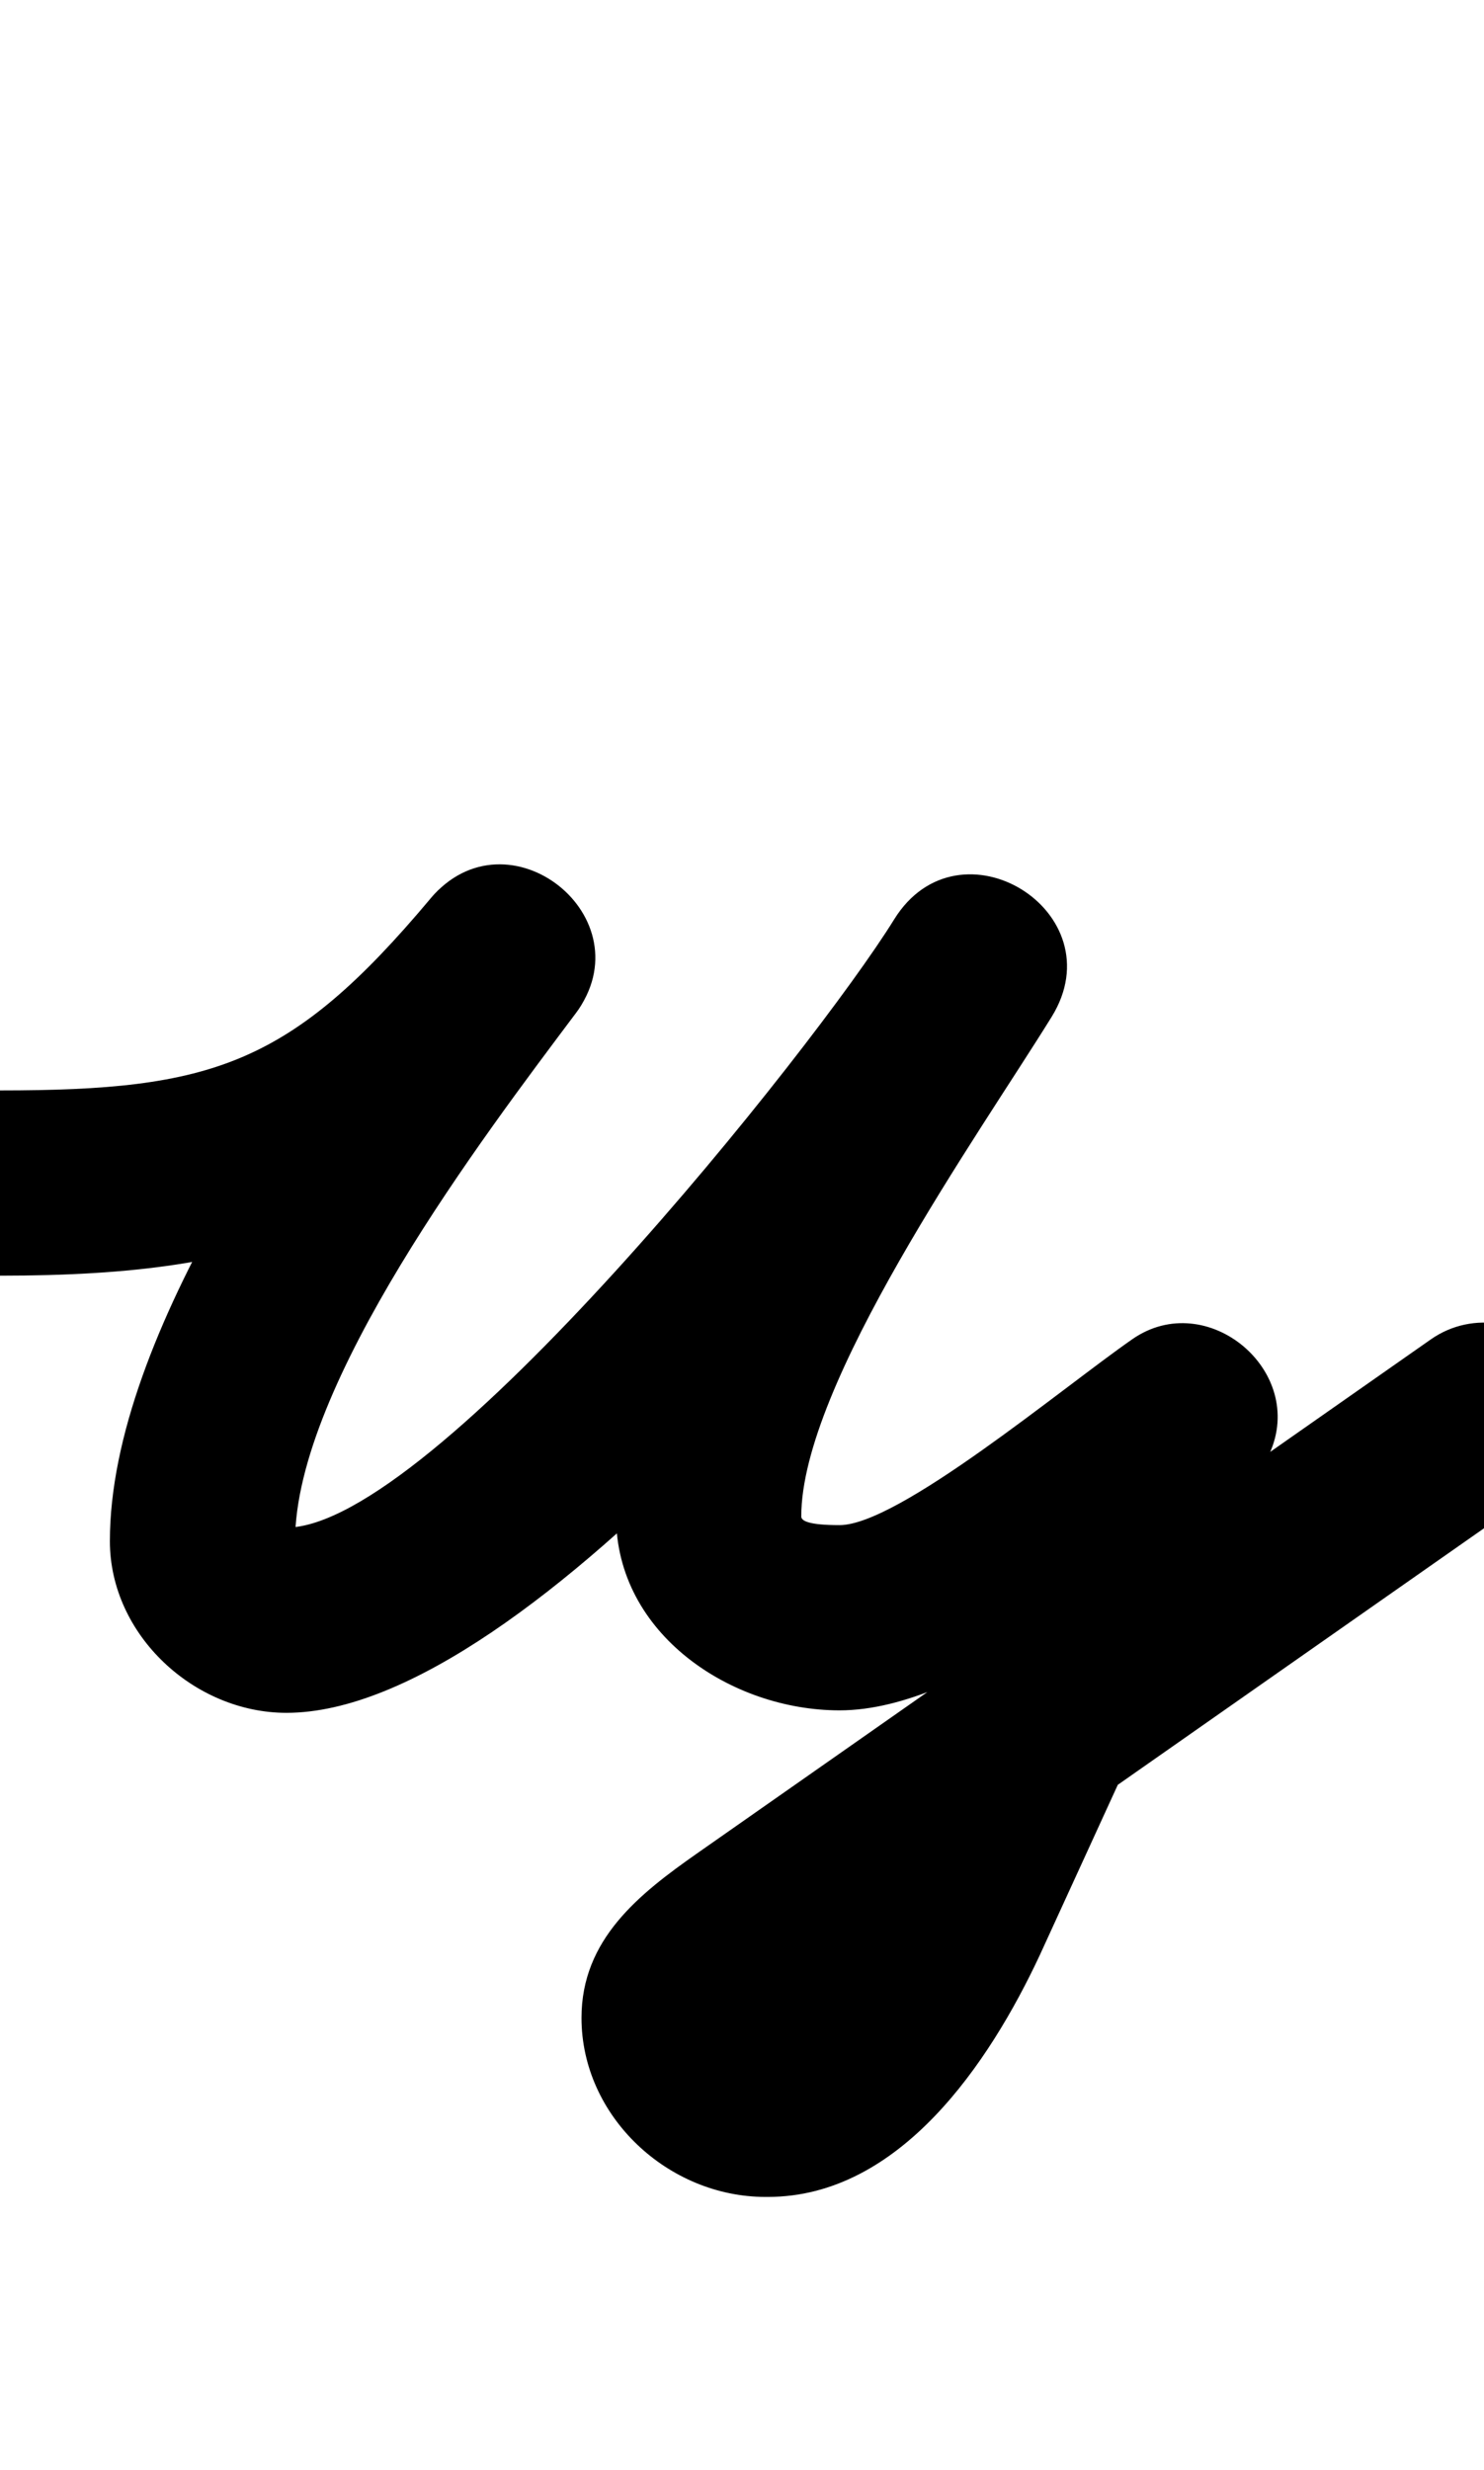 <?xml version="1.0" encoding="UTF-8"?>
<svg xmlns="http://www.w3.org/2000/svg" xmlns:inkscape="http://www.inkscape.org/namespaces/inkscape" xmlns:sodipodi="http://sodipodi.sourceforge.net/DTD/sodipodi-0.dtd" xmlns:svg="http://www.w3.org/2000/svg" version="1.1" viewBox="0 -350 601 1000">
    <sodipodi:namedview pagecolor="#ffffff" bordercolor="#666666" borderopacity="1.0" showgrid="true">
        <inkscape:grid id="grid№1" type="xygrid" dotted="false" enabled="true" visible="true" empspacing="10" />
        <sodipodi:guide id="baseline" position="0.00,350.00" orientation="0.00,1.00" />
    </sodipodi:namedview>
    <g id="glyph">
        <path d="M -0 166.5C -0 166.5 0 166.5 0 166.5C 107.217 166.5 161.42 145.895 231.727 62.104C 247.358 43.476 239.971 22.098 225.029 10.24C 210.087 -1.617 187.59 -3.954 173 15.5C 123.642 81.31 44.5 189.702 44.5 274C 44.5 311.944 78.665 343.5 116 343.5C 215.146 343.5 376.084 142.186 425.885 61.738C 439.044 40.482 429.681 19.984 413.738 10.115C 397.796 0.246 375.274 1.005 362.115 22.262C 321.378 88.068 249.5 185.057 249.5 264C 249.5 311.623 296.147 342.5 340 342.5C 392.271 342.5 458.458 283.667 501.415 253.784C 516.529 243.27 506.486 223.3 490.748 210.143C 475.01 196.987 453.576 190.643 445.907 207.381C 414.907 275.048 383.907 342.715 352.907 410.381C 352.907 410.381 352.942 410.307 352.976 410.232C 353.011 410.158 353.045 410.084 353.045 410.084C 347.997 420.853 324.91 464.5 311 464.5C 310.667 464.5 310.333 464.5 310 464.5C 309.728 464.5 310.183 465.013 310.257 465.275C 310.365 465.655 310.434 466.021 310.472 466.415C 310.481 466.608 310.49 466.801 310.5 467C 310.495 467.158 310.49 467.316 310.485 467.479C 310.459 467.763 310.434 468.047 310.407 468.34C 310.293 469.218 310.143 469.986 309.901 470.845C 306.598 482.568 318.529 466.606 325.512 461.716C 424.512 392.383 523.512 323.05 622.512 253.716C 639.476 241.836 643.597 218.452 631.716 201.488C 619.836 184.524 596.452 180.403 579.488 192.284C 480.488 261.617 381.488 330.95 282.489 400.283C 258.755 416.905 235.5 435.211 235.5 467C 235.5 506.969 270.625 539.5 310 539.5C 310.333 539.5 310.667 539.5 311 539.5C 364.482 539.5 400.701 485.125 420.955 441.916C 420.955 441.916 420.989 441.842 421.024 441.768C 421.058 441.693 421.092 441.619 421.093 441.619C 452.093 373.952 483.093 306.285 514.093 238.619C 521.761 221.88 515.441 205.023 503.425 194.978C 491.41 184.934 473.699 181.702 458.585 192.216C 430.002 212.1 363.875 267.5 340 267.5C 327.441 267.5 324.5 265.758 324.5 264C 324.5 210.448 396.425 109.327 425.885 61.738C 439.044 40.482 429.681 19.984 413.738 10.115C 397.796 0.246 375.274 1.005 362.115 22.262C 329.943 74.231 174.943 268.5 116 268.5C 113.827 268.5 119.5 276.173 119.5 274C 119.5 210.607 195.469 110.541 233 60.5C 247.59 41.046 240.724 20.081 226.302 8.636C 211.881 -2.808 189.904 -4.733 174.273 13.896C 117.727 81.286 85.913 91.5 -0 91.5C -20.711 91.5 -37.5 108.289 -37.5 129C -37.5 149.711 -20.711 166.5 -0 166.5Z" />
    </g>
</svg>
